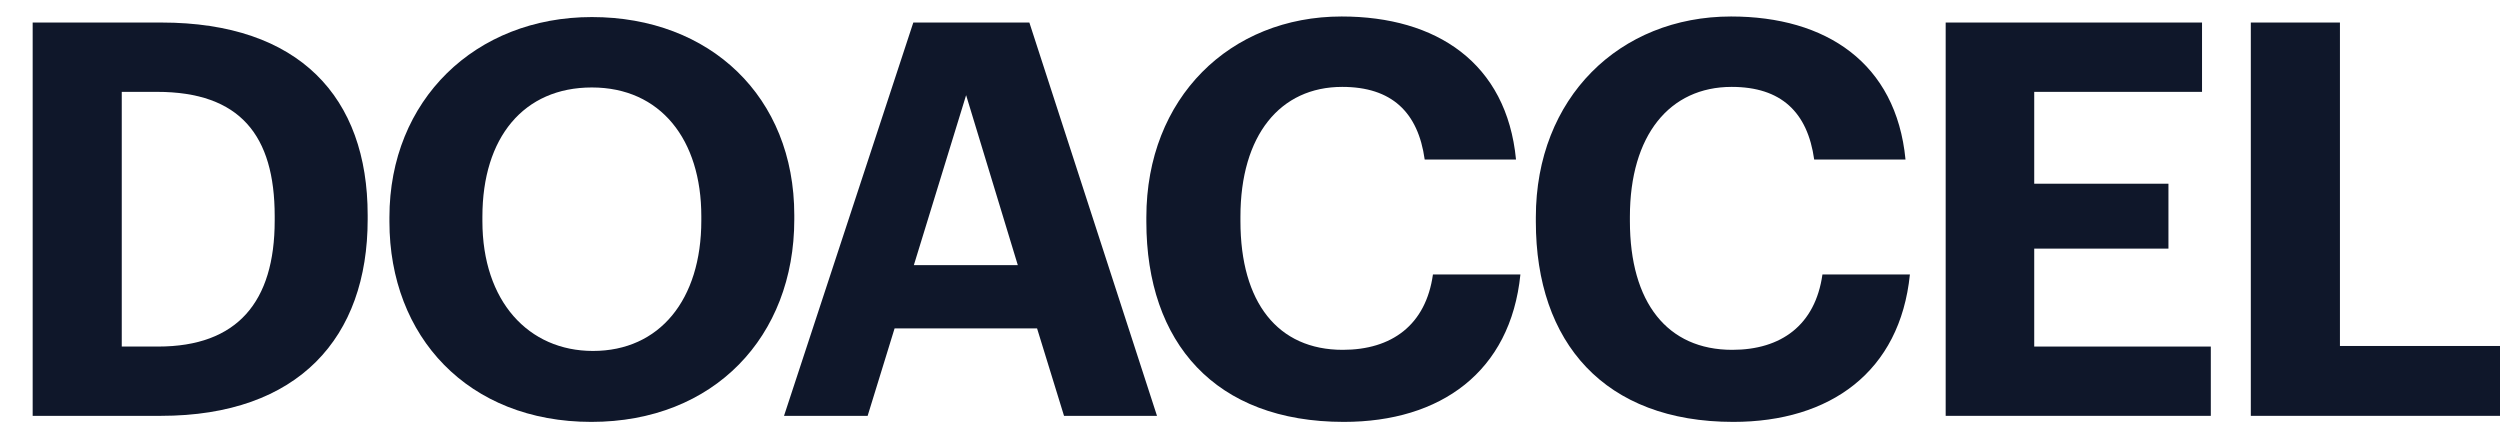 <svg width="74" height="13" viewBox="0 0 74 13" fill="none" xmlns="http://www.w3.org/2000/svg">
<path d="M0.967 12.309H4.76C8.847 12.309 10.883 9.981 10.883 6.496V6.366C10.883 2.882 8.864 0.667 4.777 0.667H0.967V12.309ZM3.604 10.258V2.719H4.647C7.105 2.719 8.131 4.005 8.131 6.399V6.529C8.131 8.939 7.024 10.258 4.679 10.258H3.604Z" fill="#0F172A"/>
<path d="M17.503 12.488C21.134 12.488 23.511 9.965 23.511 6.496V6.366C23.511 2.865 21.02 0.505 17.519 0.505C14.067 0.505 11.527 2.963 11.527 6.431V6.562C11.527 9.965 13.855 12.488 17.503 12.488ZM17.552 10.388C15.647 10.388 14.279 8.922 14.279 6.545V6.415C14.279 4.07 15.5 2.589 17.519 2.589C19.554 2.589 20.759 4.136 20.759 6.399V6.529C20.759 8.874 19.522 10.388 17.552 10.388Z" fill="#0F172A"/>
<path d="M28.597 2.817L30.127 7.848H27.05L28.597 2.817ZM23.207 12.309H25.682L26.48 9.72H30.697L31.495 12.309H34.247L30.469 0.667H27.034L23.207 12.309Z" fill="#0F172A"/>
<path d="M39.778 12.488C42.643 12.488 44.711 11.007 45.004 8.125H42.415C42.204 9.623 41.194 10.355 39.745 10.355C37.824 10.355 36.717 8.955 36.717 6.545V6.415C36.717 4.005 37.889 2.572 39.729 2.572C41.194 2.572 41.976 3.321 42.171 4.722H44.874C44.597 1.856 42.513 0.488 39.713 0.488C36.407 0.488 33.932 2.898 33.932 6.431V6.562C33.932 10.144 35.968 12.488 39.778 12.488Z" fill="#0F172A"/>
<path d="M51.306 12.488C54.172 12.488 56.24 11.007 56.533 8.125H53.944C53.732 9.623 52.723 10.355 51.274 10.355C49.352 10.355 48.245 8.955 48.245 6.545V6.415C48.245 4.005 49.418 2.572 51.257 2.572C52.723 2.572 53.504 3.321 53.7 4.722H56.403C56.126 1.856 54.042 0.488 51.241 0.488C47.936 0.488 45.461 2.898 45.461 6.431V6.562C45.461 10.144 47.496 12.488 51.306 12.488Z" fill="#0F172A"/>
<path d="M57.592 12.309H65.44V10.258H60.213V7.359H64.186V5.438H60.213V2.719H65.18V0.667H57.592V12.309Z" fill="#0F172A"/>
<path d="M66.624 12.309H74V10.241H69.262V0.667H66.624V12.309Z" fill="#0F172A"/>
</svg>
